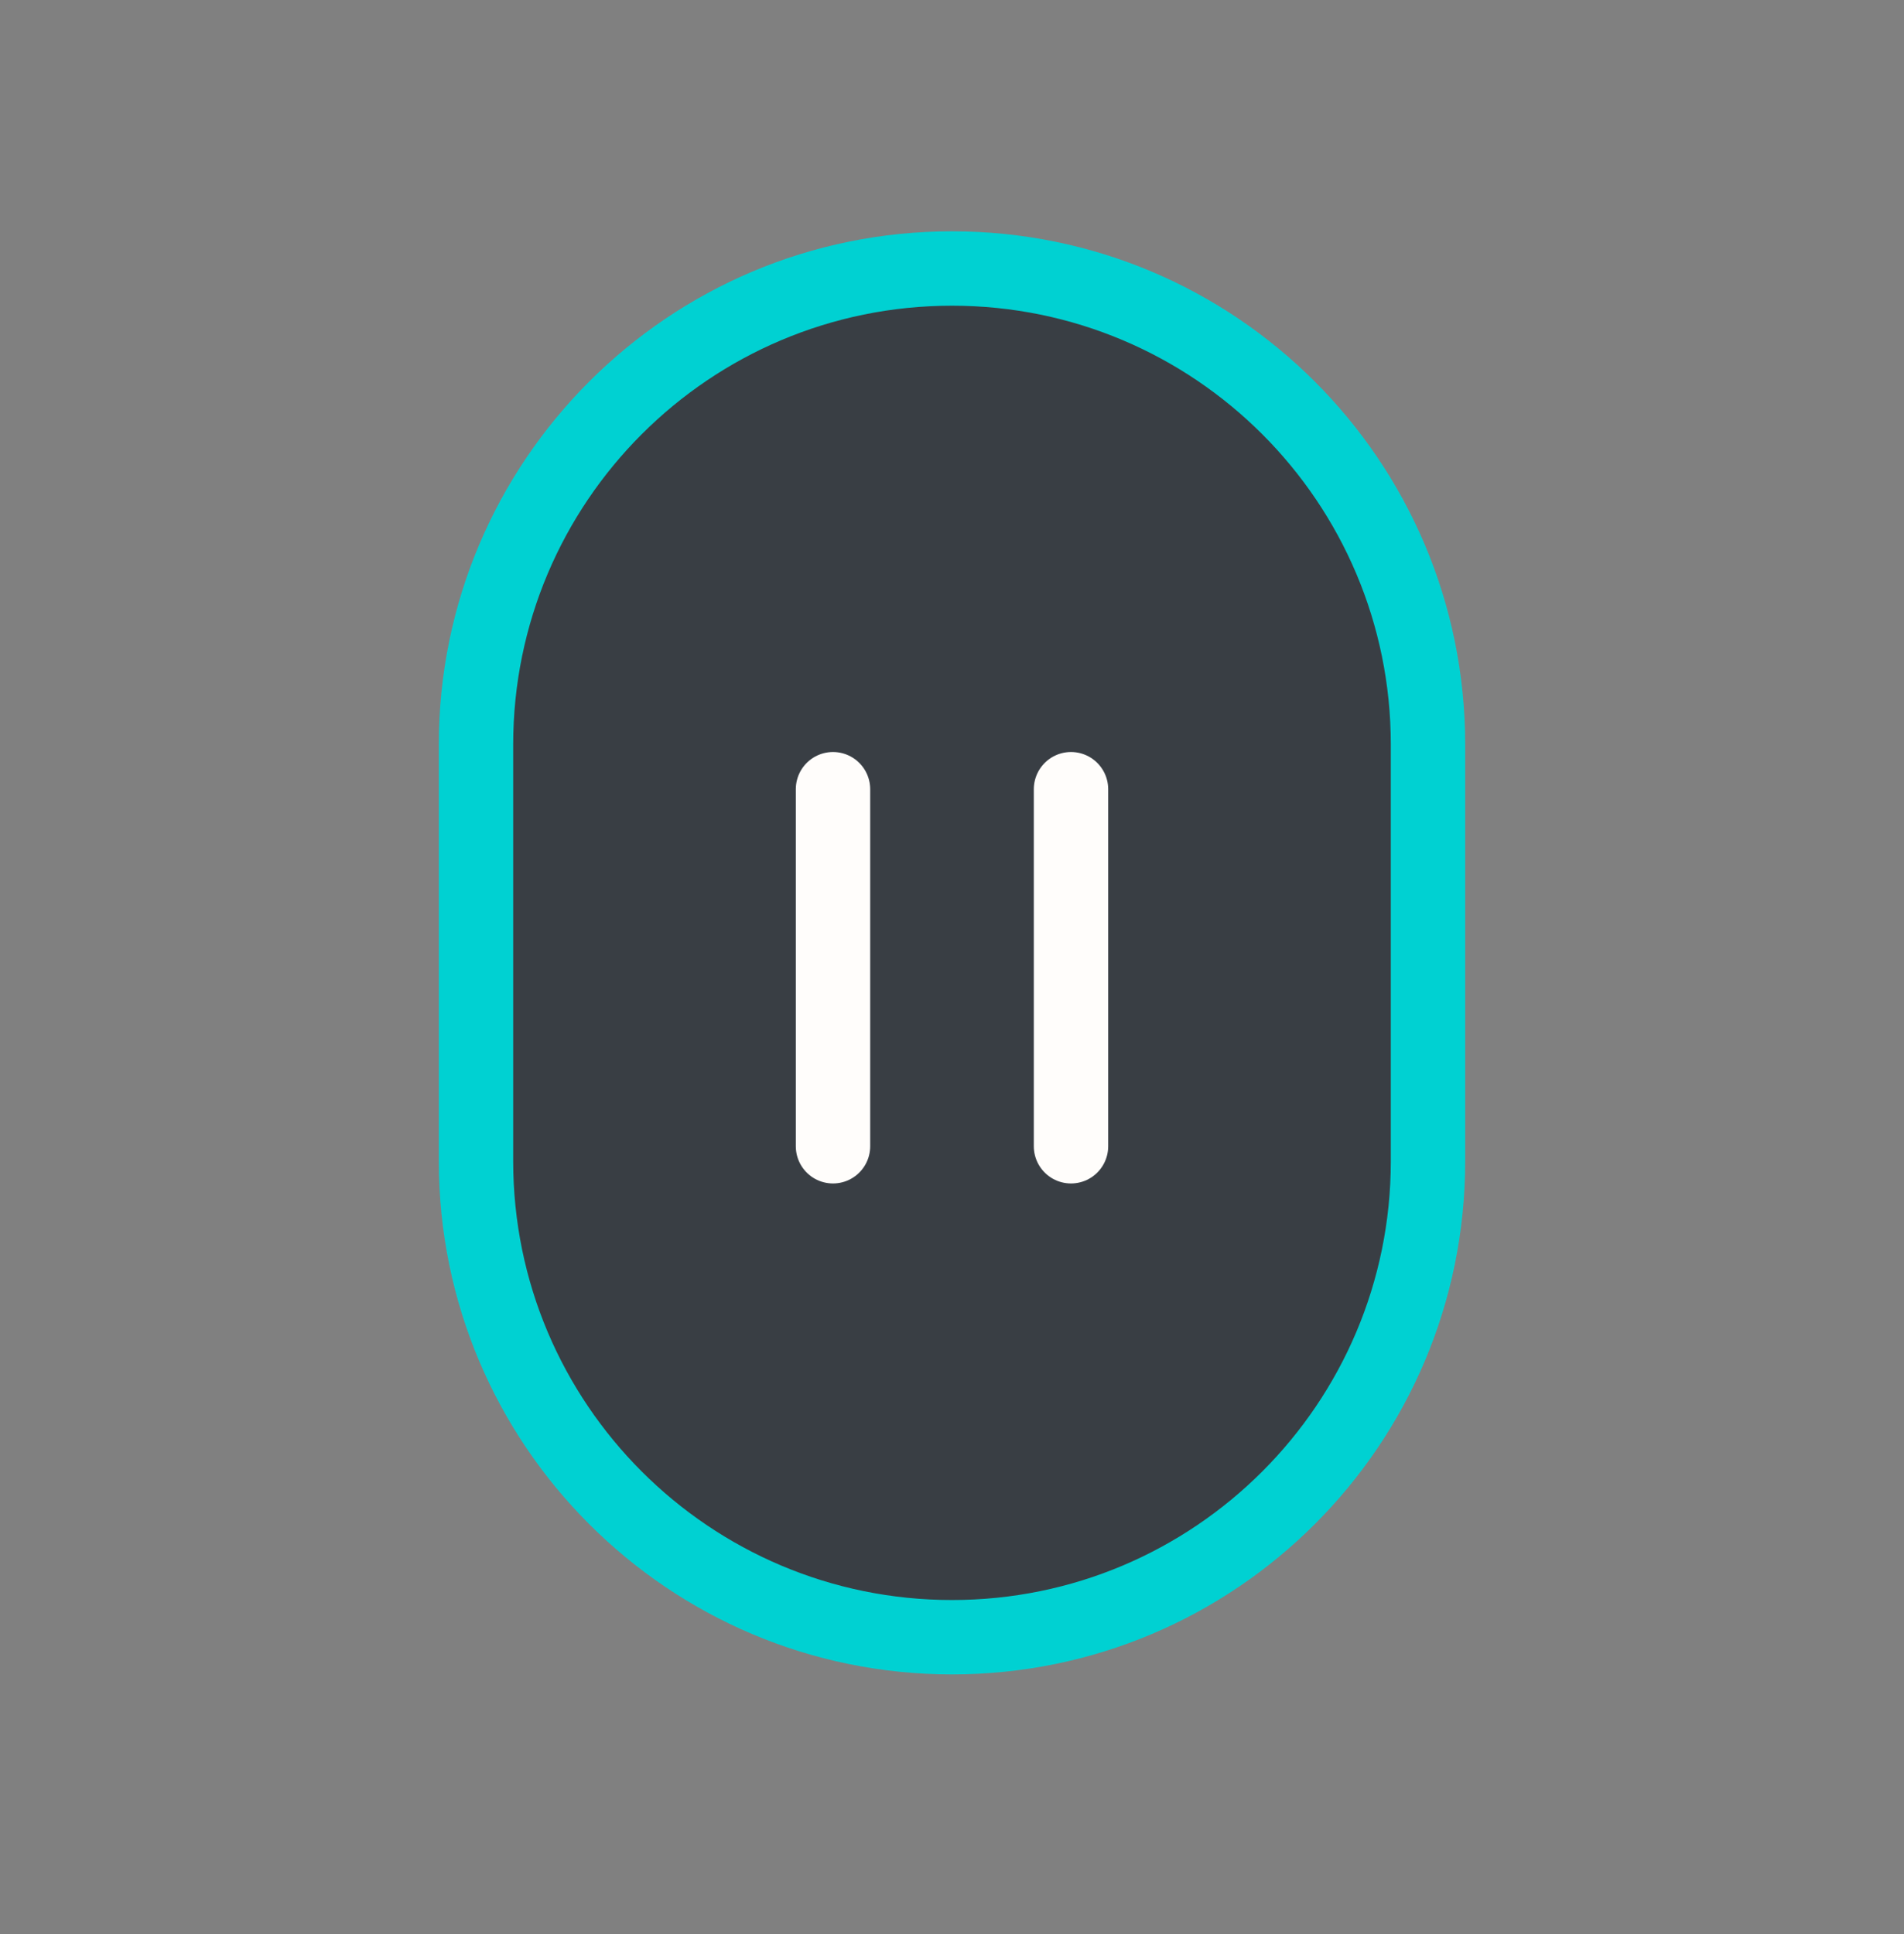 <svg fill="none" height="65" viewBox="0 0 64 65" width="64" xmlns="http://www.w3.org/2000/svg"><rect x="0" y="0" width="64" height="65" fill="#808080" stroke="none"/><path d="m16 25.024c0-8.837 7.163-16 16-16s16 7.163 16 16v14c0 8.837-7.163 16-16 16s-16-7.163-16-16z" fill="#393e44"/><path clip-rule="evenodd" d="m14.75 25.024c0-9.527 7.723-17.25 17.25-17.25s17.25 7.723 17.25 17.25v14c0 9.527-7.723 17.25-17.25 17.25s-17.25-7.723-17.25-17.25zm17.25-14.75c-8.146 0-14.75 6.604-14.75 14.75v14c0 8.146 6.604 14.75 14.75 14.75s14.75-6.604 14.75-14.75v-14c0-8.146-6.604-14.75-14.75-14.75z" fill="#00d1d2" fill-rule="evenodd"/><g stroke="#fffdfb" stroke-linecap="round" stroke-width="2.5"><path d="m28 26.524v12"/><path d="m36 26.524v12"/></g></svg>